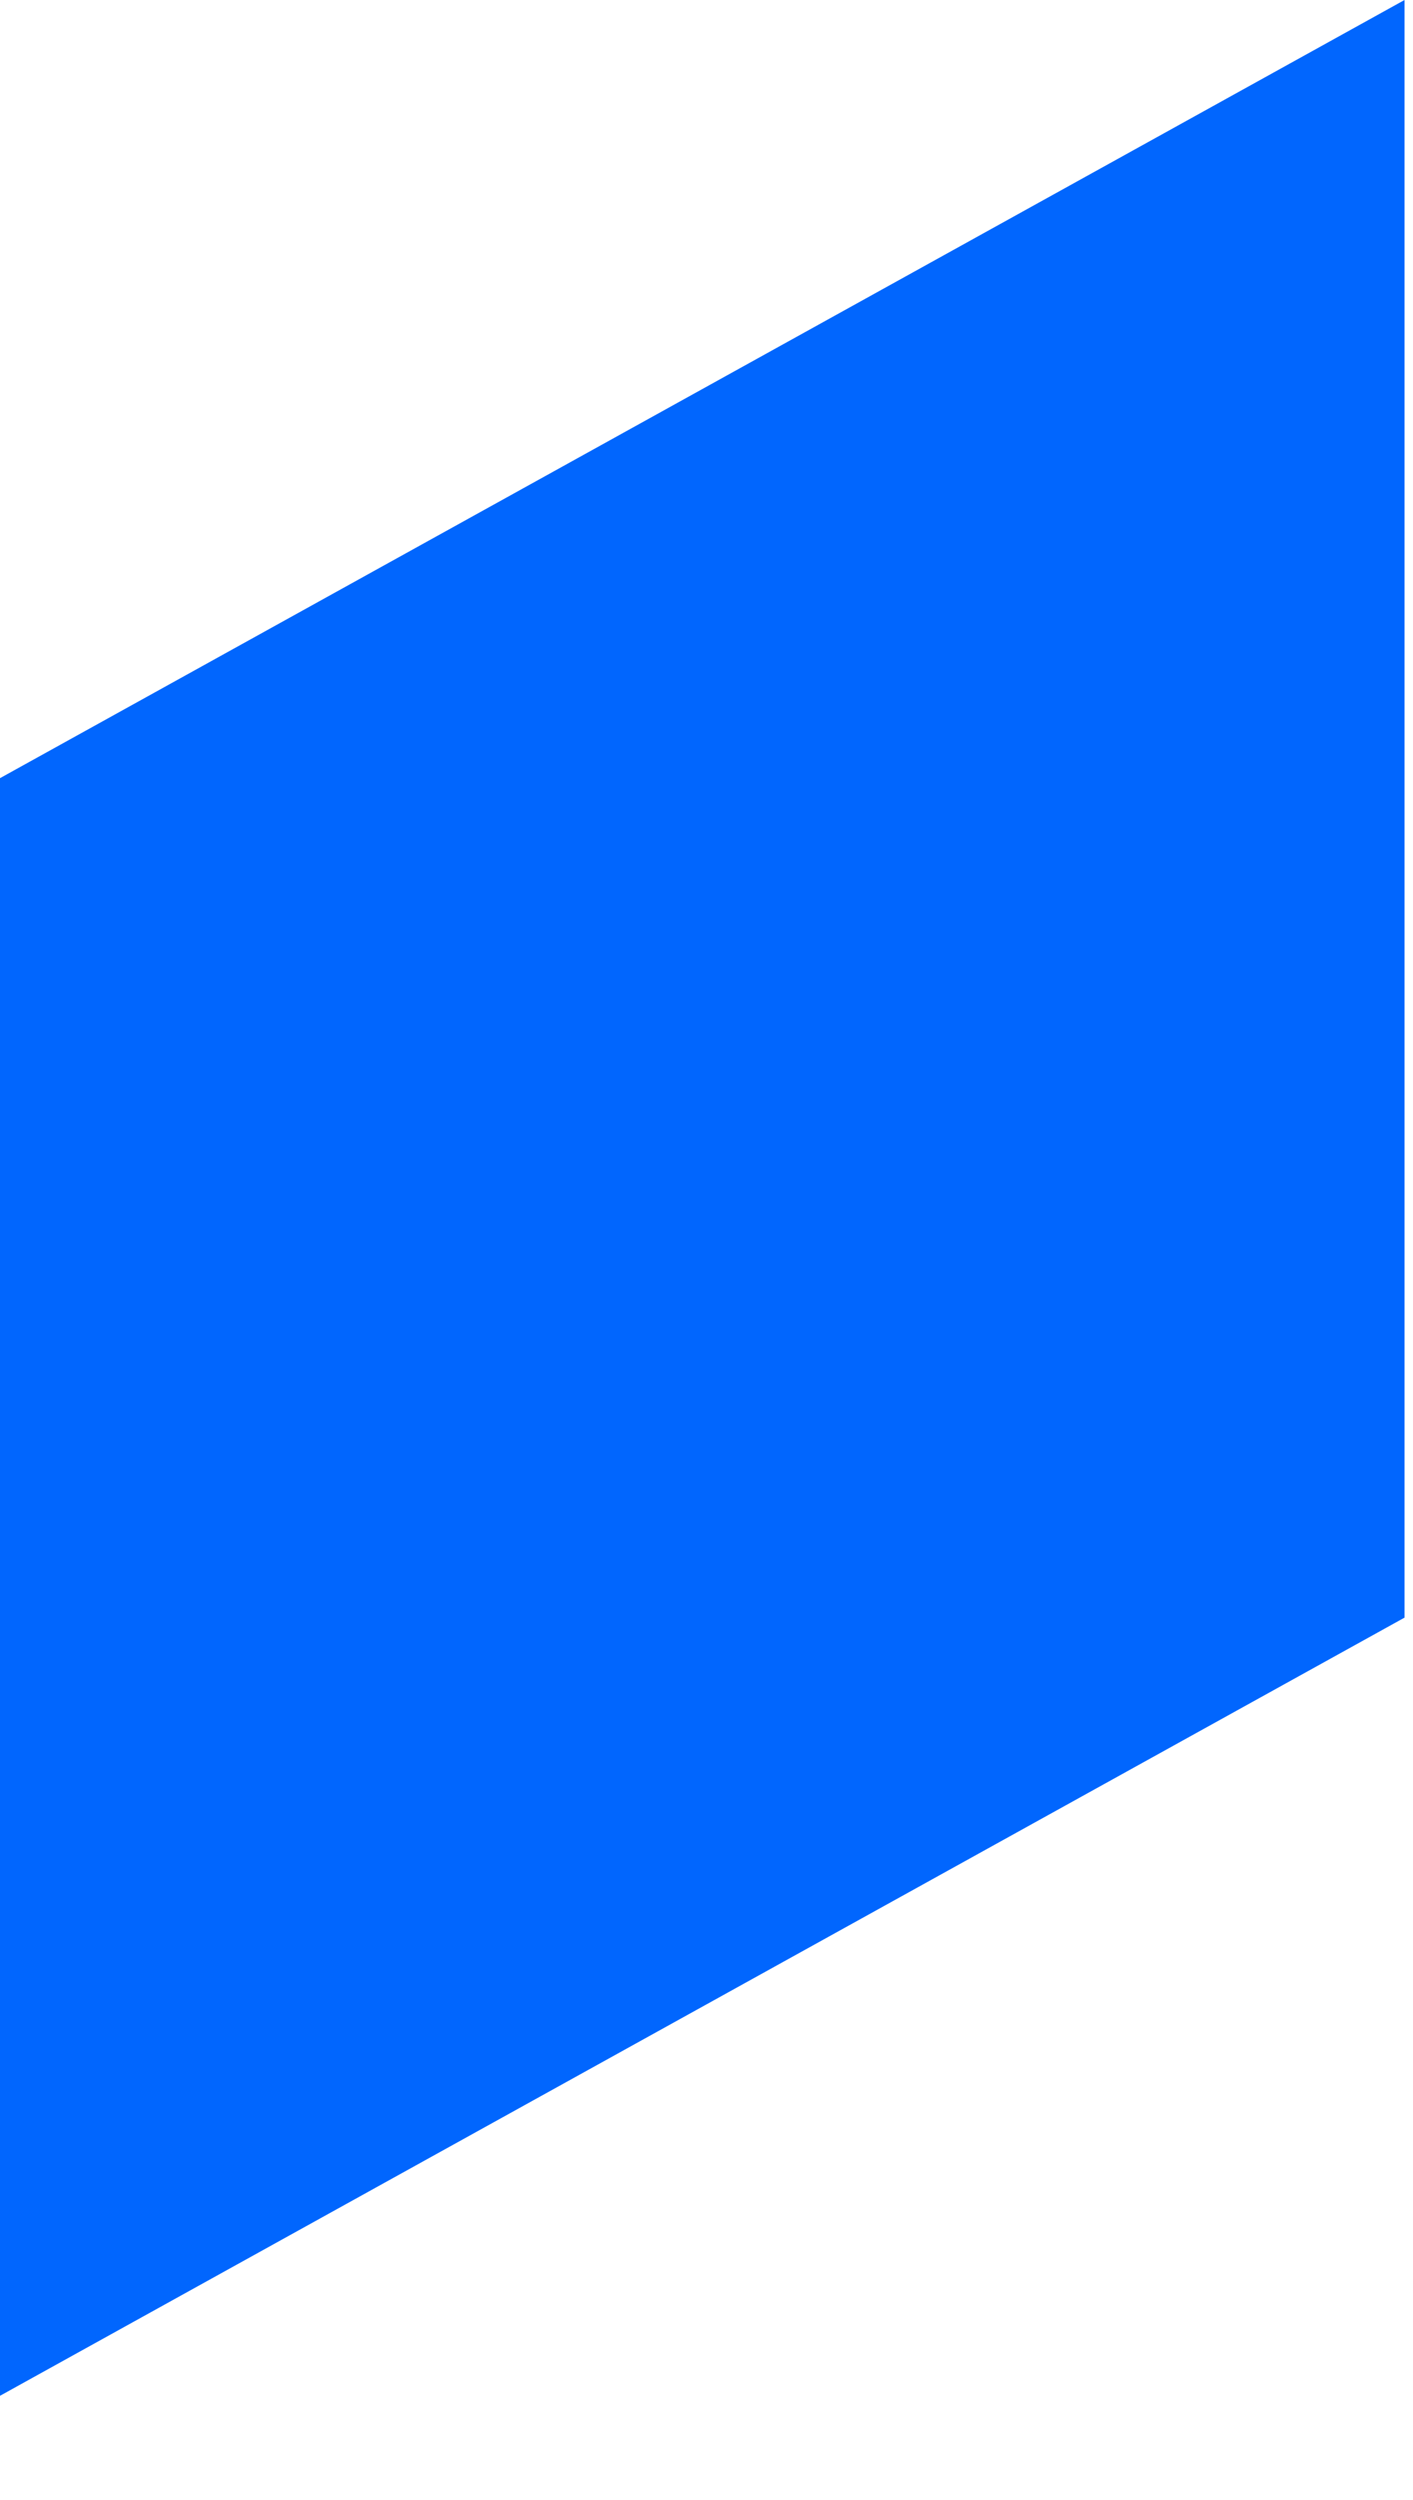 <?xml version="1.0" encoding="utf-8"?>
<svg xmlns="http://www.w3.org/2000/svg" fill="none" height="100%" overflow="visible" preserveAspectRatio="none" style="display: block;" viewBox="0 0 13 23" width="100%">
<path d="M0 22.041L12.922 14.882V0L0 7.159V22.041Z" fill="#0166FE" id="Vector"/>
</svg>
